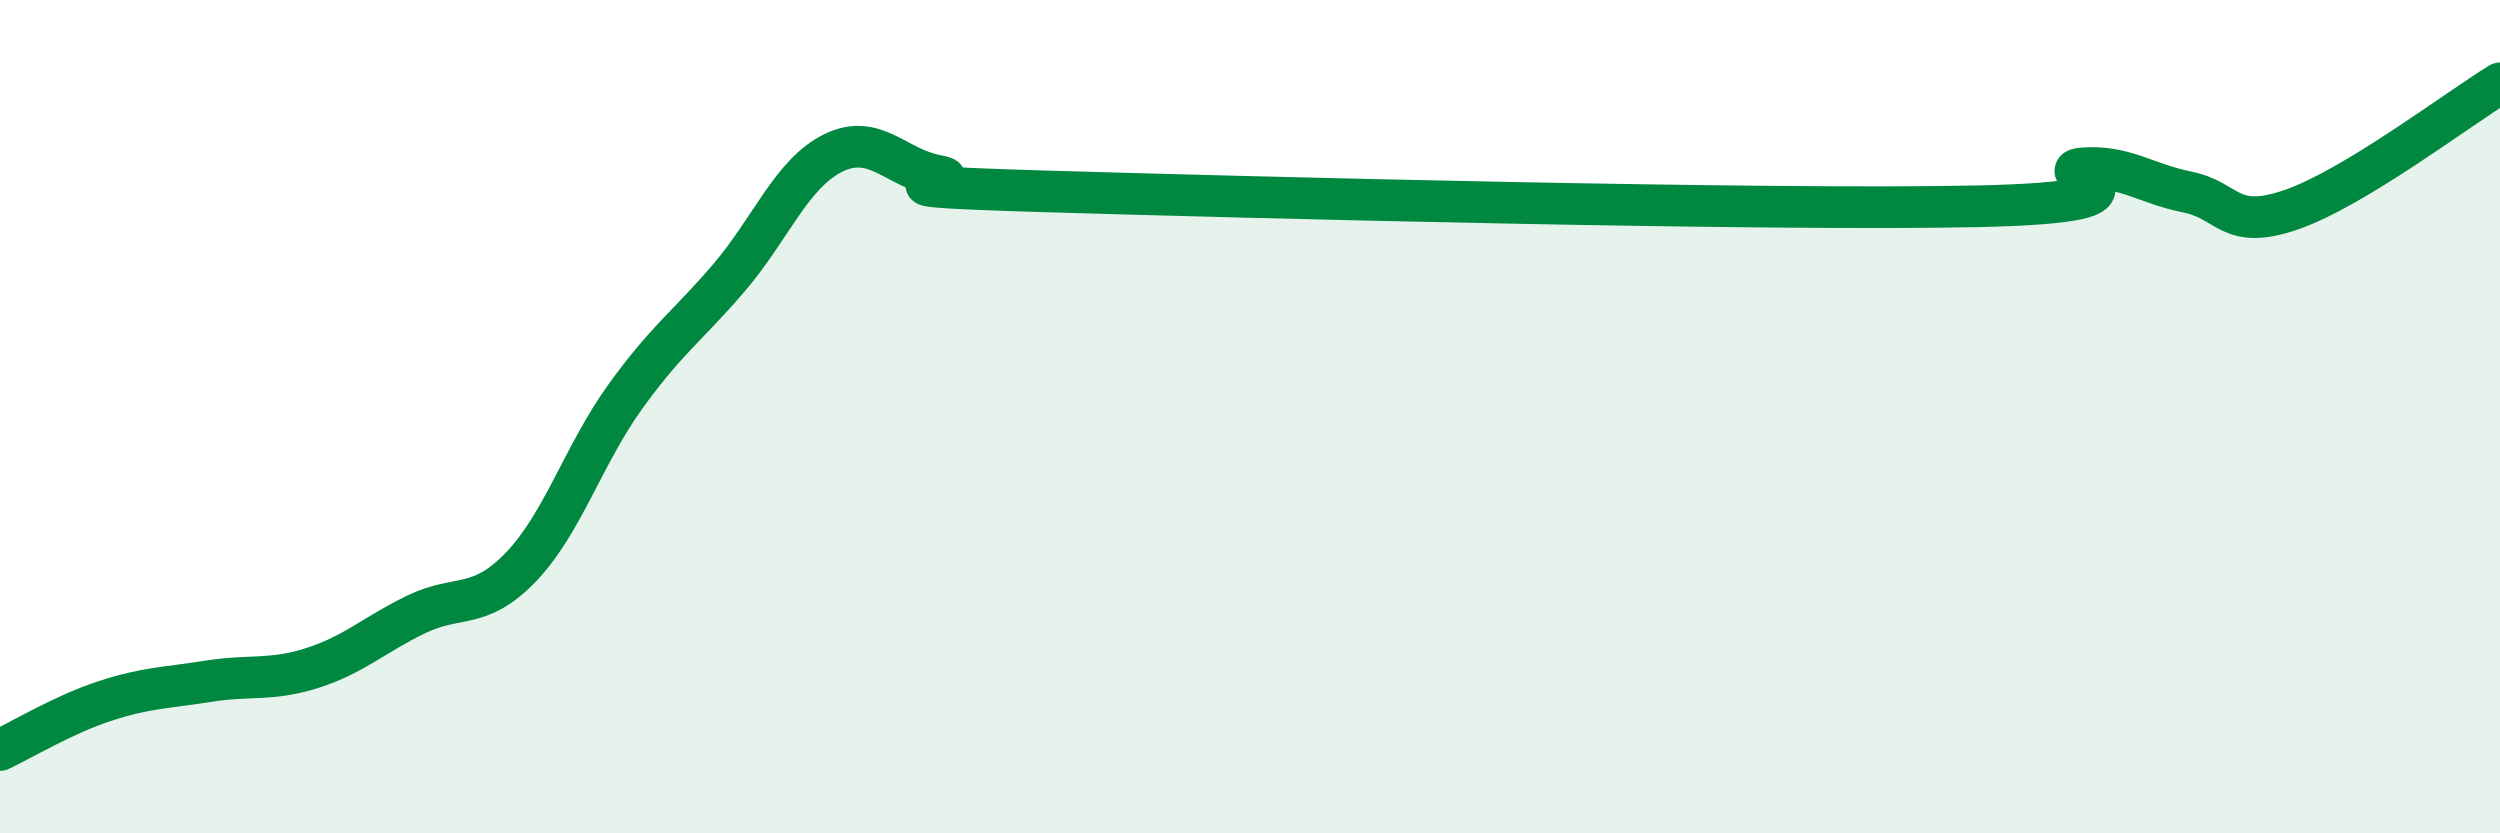 
    <svg width="60" height="20" viewBox="0 0 60 20" xmlns="http://www.w3.org/2000/svg">
      <path
        d="M 0,18 C 0.5,17.77 1.5,17.16 2.5,16.83 C 3.5,16.5 4,16.51 5,16.35 C 6,16.19 6.5,16.35 7.5,16.03 C 8.5,15.71 9,15.22 10,14.74 C 11,14.26 11.5,14.65 12.5,13.61 C 13.5,12.57 14,10.92 15,9.53 C 16,8.14 16.5,7.83 17.5,6.66 C 18.5,5.49 19,4.16 20,3.67 C 21,3.18 21.5,4.04 22.5,4.22 C 23.5,4.4 20,4.44 25,4.59 C 30,4.74 42.5,5.06 47.5,4.95 C 52.5,4.84 49,4.11 50,4.04 C 51,3.97 51.5,4.41 52.5,4.61 C 53.5,4.81 53.5,5.55 55,5.03 C 56.5,4.51 59,2.61 60,2L60 20L0 20Z"
        fill="#008740"
        opacity="0.1"
        stroke-linecap="round"
        stroke-linejoin="round"
      />
      <path
        d="M 0,18 C 0.5,17.77 1.5,17.16 2.5,16.83 C 3.5,16.5 4,16.51 5,16.35 C 6,16.19 6.5,16.35 7.5,16.03 C 8.5,15.71 9,15.22 10,14.74 C 11,14.26 11.5,14.65 12.5,13.61 C 13.5,12.57 14,10.92 15,9.53 C 16,8.14 16.5,7.83 17.5,6.66 C 18.5,5.49 19,4.16 20,3.67 C 21,3.18 21.5,4.04 22.5,4.22 C 23.5,4.4 20,4.44 25,4.59 C 30,4.74 42.5,5.06 47.5,4.95 C 52.5,4.84 49,4.11 50,4.04 C 51,3.97 51.5,4.41 52.5,4.61 C 53.5,4.81 53.5,5.55 55,5.03 C 56.5,4.51 59,2.61 60,2"
        stroke="#008740"
        stroke-width="1"
        fill="none"
        stroke-linecap="round"
        stroke-linejoin="round"
      />
    </svg>
  